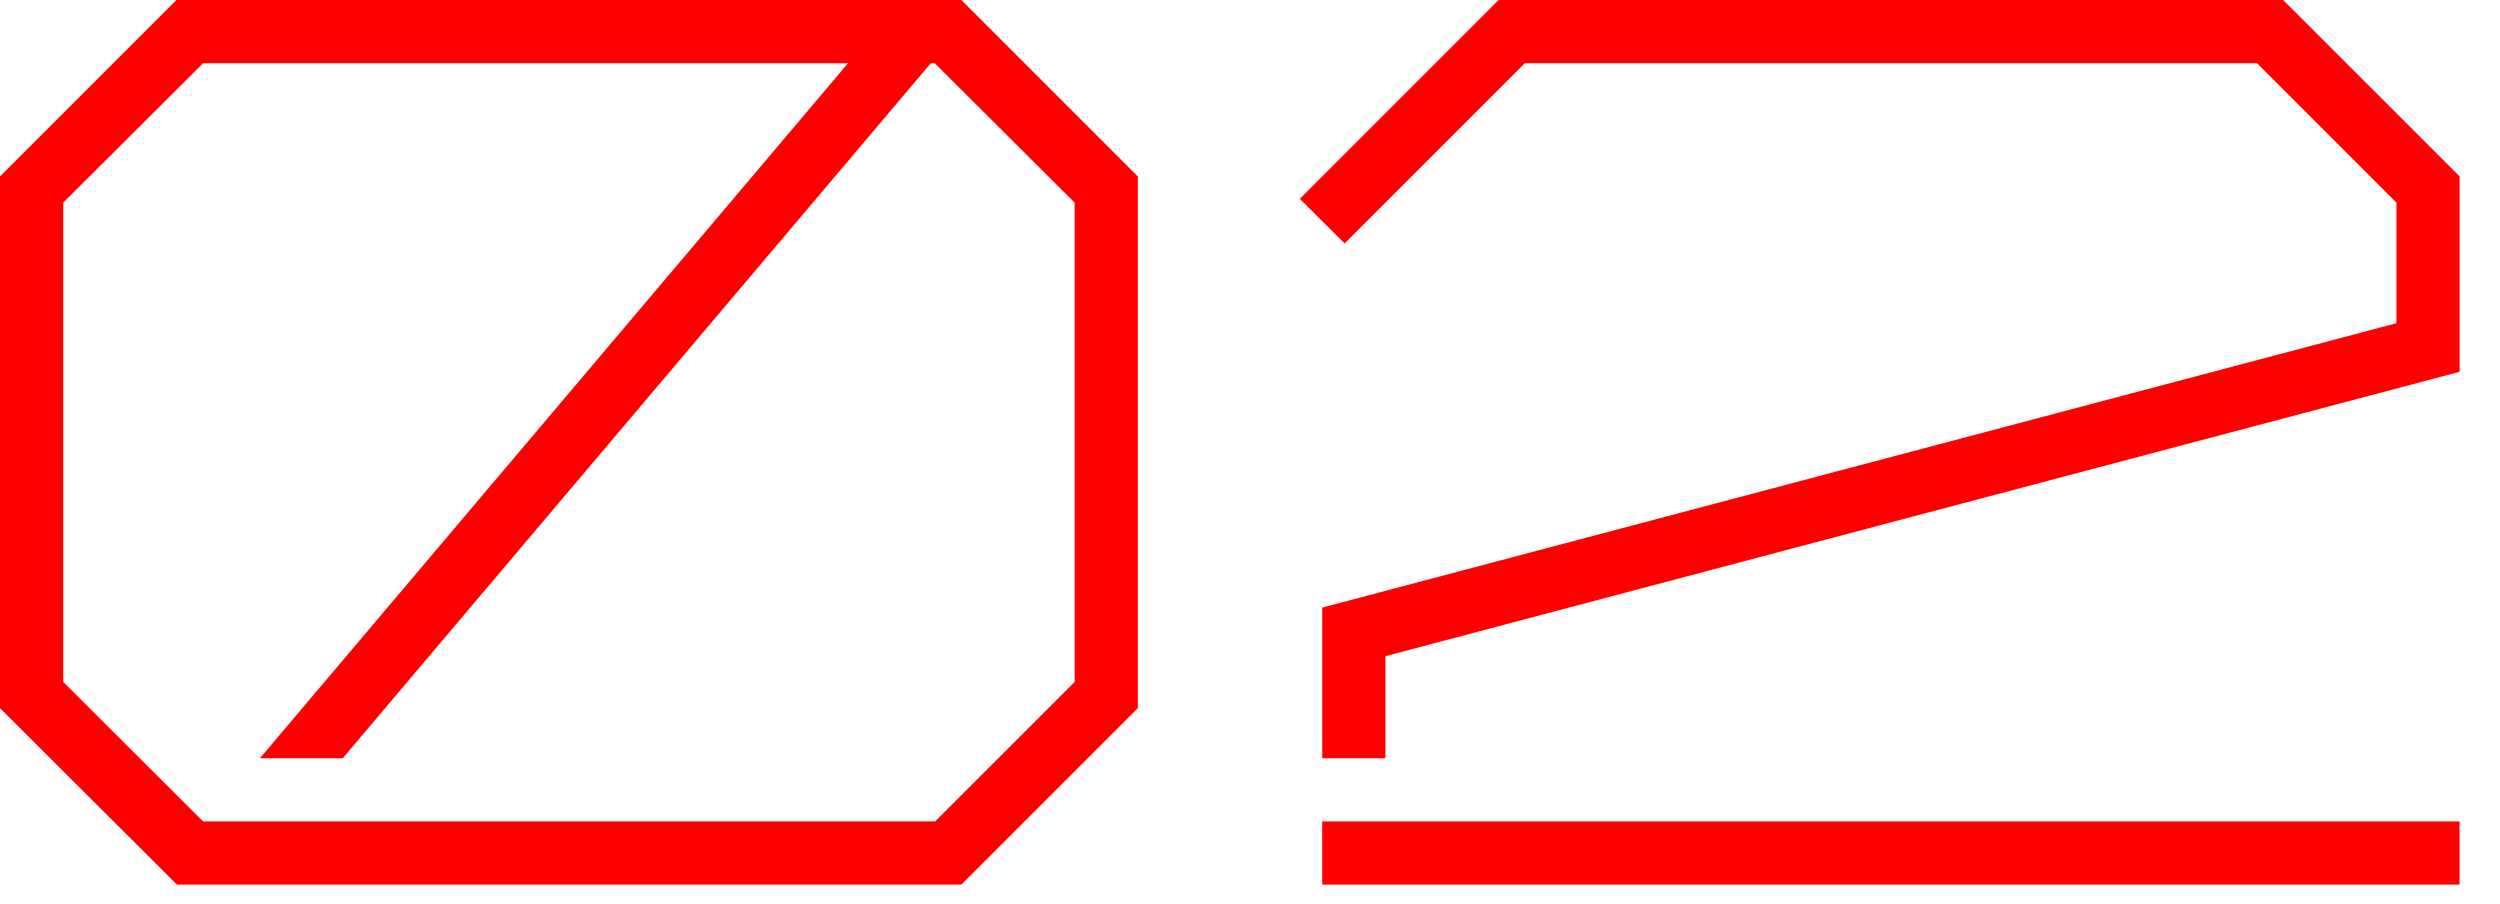 <svg xmlns="http://www.w3.org/2000/svg" xmlns:xlink="http://www.w3.org/1999/xlink" fill="none" version="1.1" width="97" height="35.069" viewBox="0 0 97 35.069"><defs><clipPath id="master_svg0_1_4670"><rect x="0" y="0" width="97" height="35.069" rx="0"/></clipPath></defs><g clip-path="url(#master_svg0_1_4670)"><g><path d="M95.432,31.872L51.302,31.872L51.302,34.323L95.432,34.323L95.432,31.872Z" fill="#FF0000" fill-opacity="1"/></g><g><path d="M53.754,29.42L51.303,29.42L51.303,23.574L92.981,12.542L92.981,7.863L87.57,2.452L59.165,2.452L52.171,9.446L50.434,7.716L58.15,0L88.585,0L95.433,6.847L95.433,14.426L53.754,25.459L53.754,29.42Z" fill="#FF0000" fill-opacity="1"/></g><g><path d="M13.298,29.42L36.484,2.017L34.613,0.434L10.086,29.42L13.298,29.42Z" fill="#FF0000" fill-opacity="1"/></g><g><path d="M37.3,34.323L6.865,34.323L0,27.476L0,6.847L6.847,0L37.3,0L44.147,6.847L44.147,27.476L37.3,34.323ZM7.88,31.871L36.284,31.871L41.696,26.46L41.696,7.863L36.267,2.452L7.88,2.452L2.452,7.863L2.452,26.46L7.88,31.871Z" fill="#FF0000" fill-opacity="1"/></g></g></svg>